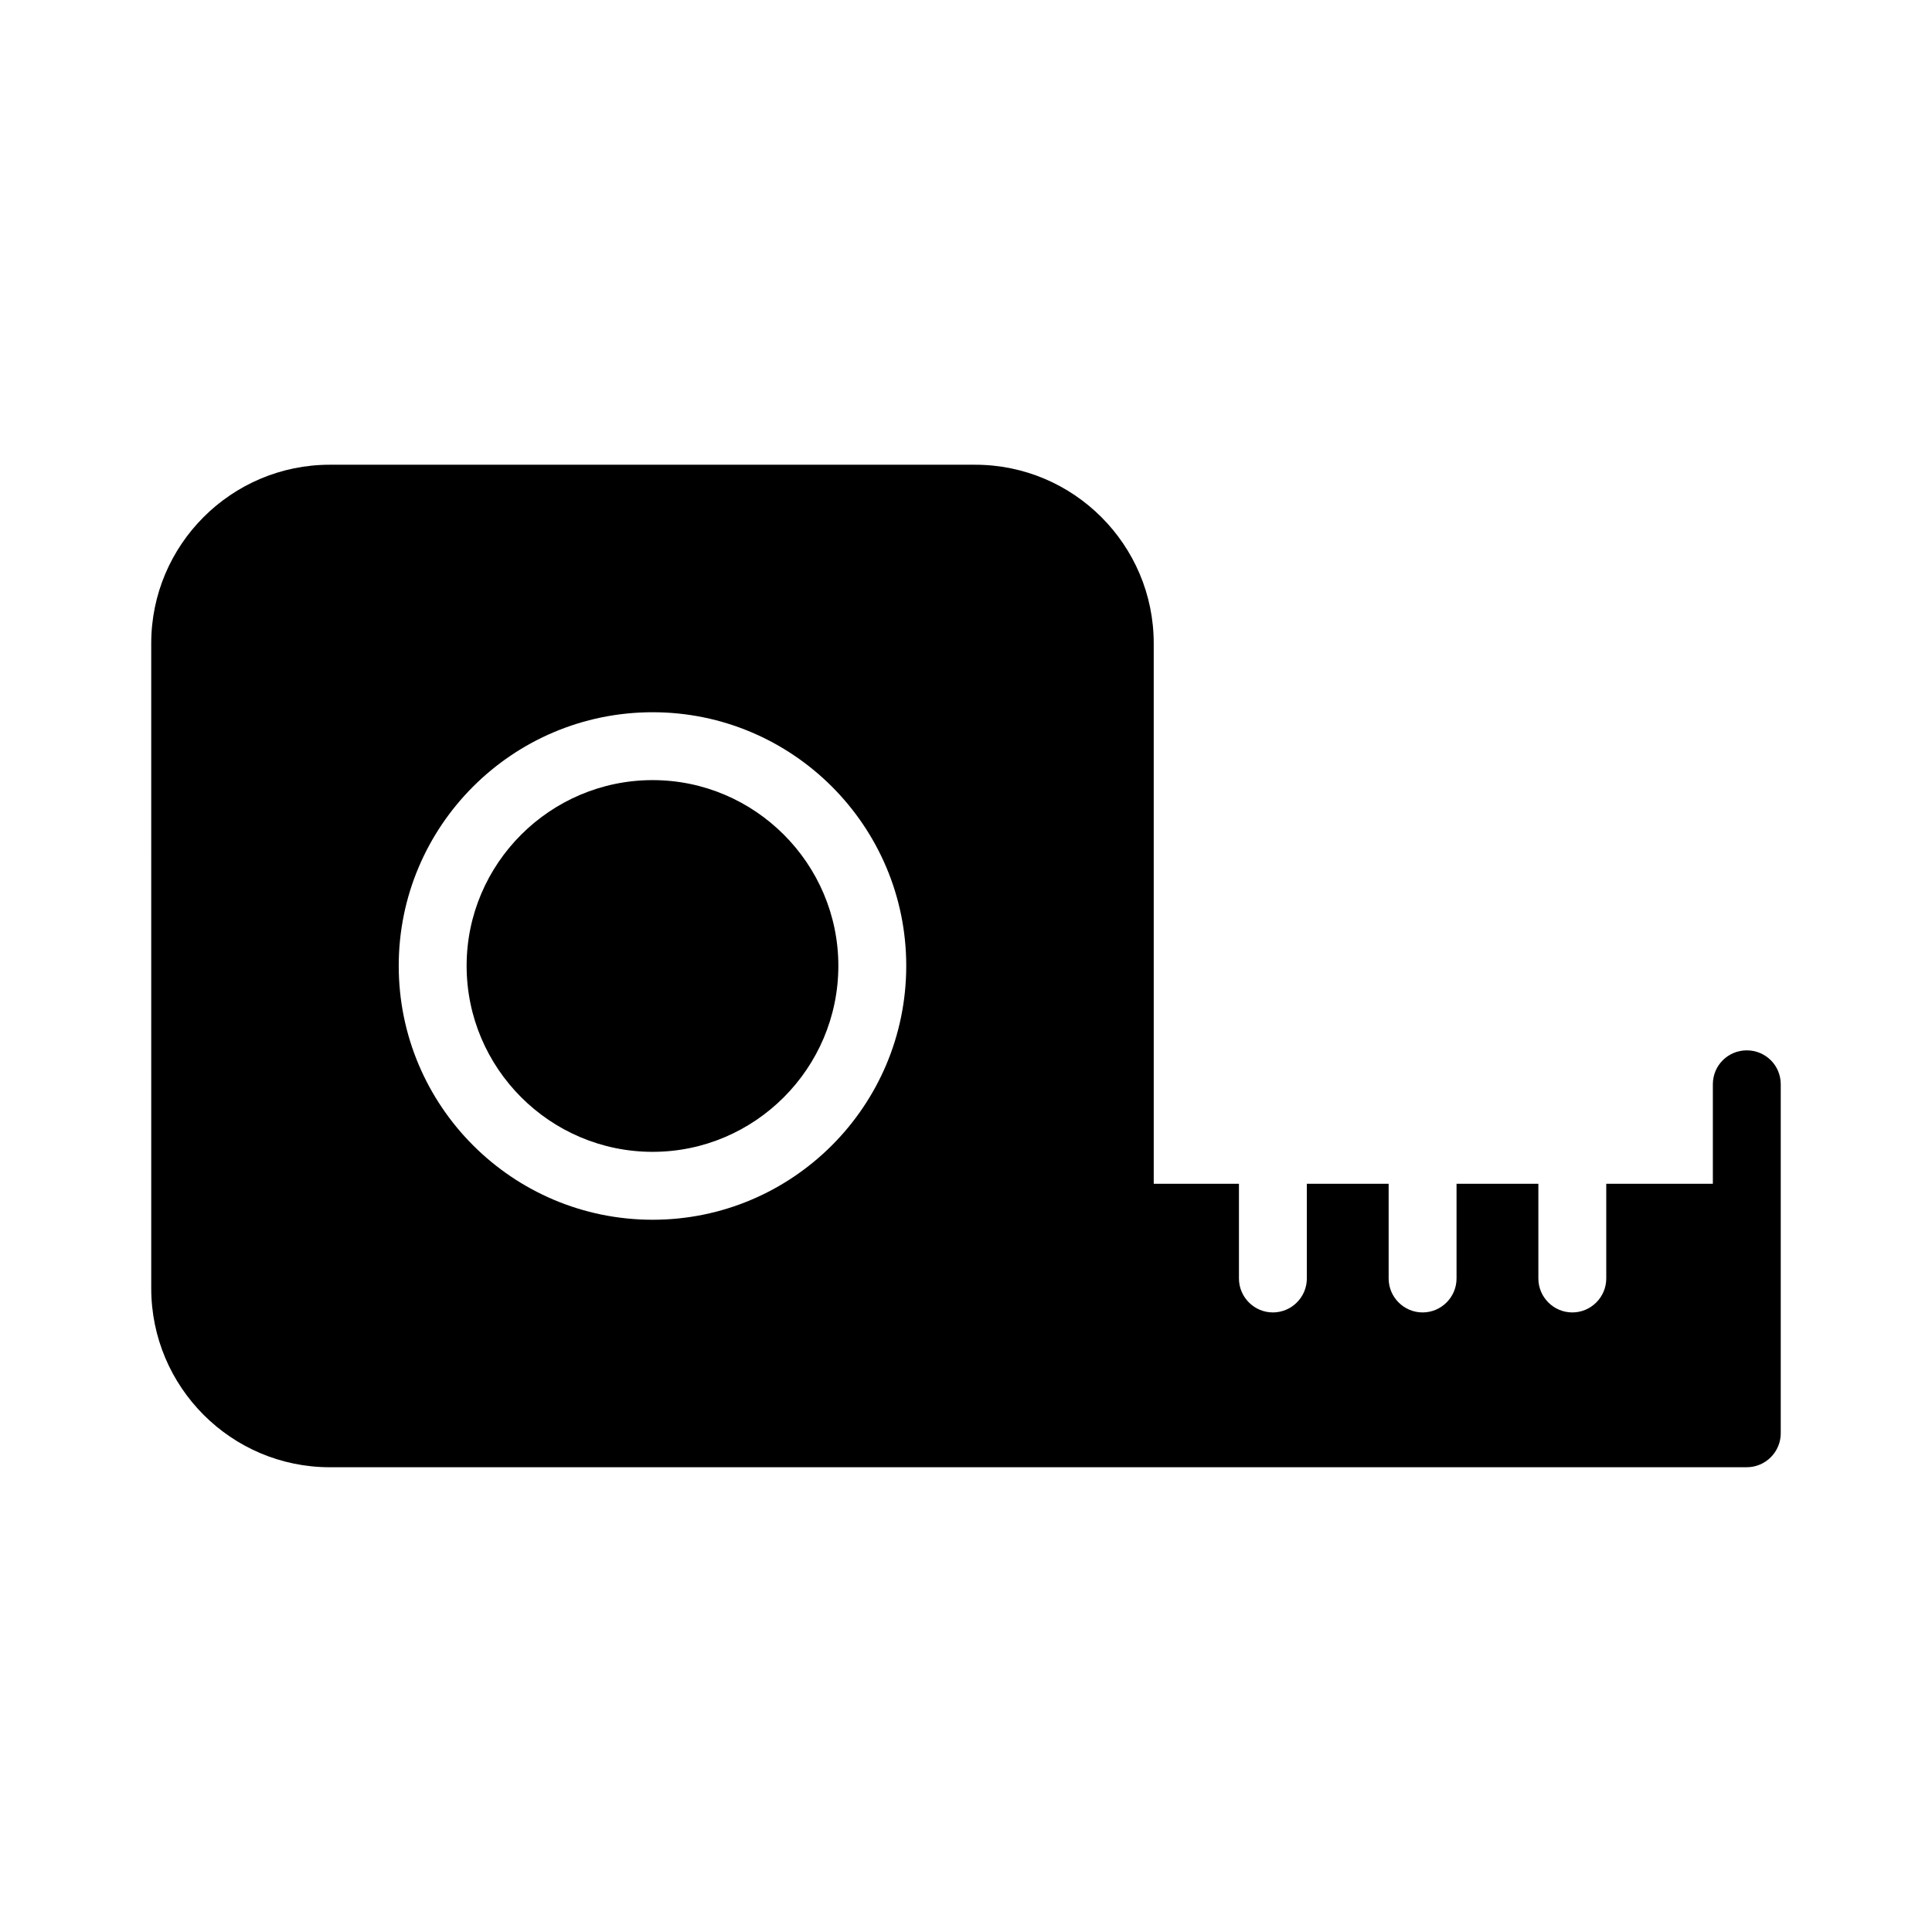<?xml version="1.0" encoding="UTF-8"?>
<!-- Uploaded to: SVG Repo, www.svgrepo.com, Generator: SVG Repo Mixer Tools -->
<svg fill="#000000" width="800px" height="800px" version="1.1" viewBox="144 144 512 512" xmlns="http://www.w3.org/2000/svg">
 <g>
  <path d="m316.96 449.25c27.078 0 49.211-22.133 49.211-49.301 0-27.078-22.133-49.211-49.211-49.211-27.168 0-49.301 22.133-49.301 49.211 0 27.172 22.129 49.301 49.301 49.301z"/>
  <path d="m184.08 485.42c0 26.18 21.23 47.414 47.32 47.414h209.35l166.17-0.004c4.949 0 8.996-4.047 8.996-8.996v-92.484c0-5.039-4.047-8.996-8.996-8.996s-8.996 3.957-8.996 8.996v26.359h-28.25v25.102c0 4.949-4.047 8.996-8.996 8.996-4.949 0-8.996-4.047-8.996-8.996v-25.102h-21.684v25.102c0 4.949-4.047 8.996-8.996 8.996-4.949 0-8.996-4.047-8.996-8.996v-25.102h-21.68v25.102c0 4.949-4.047 8.996-8.996 8.996s-8.996-4.047-8.996-8.996v-25.102h-22.582l-0.004-143.23c0-26.09-21.23-47.32-47.32-47.32h-171.03c-26.09 0-47.32 21.23-47.32 47.32zm132.88-152.67c37.066 0 67.203 30.141 67.203 67.203 0 37.156-30.141 67.293-67.203 67.293-37.156 0-67.293-30.137-67.293-67.293-0.004-37.066 30.137-67.203 67.293-67.203z"/>
 </g>
</svg>